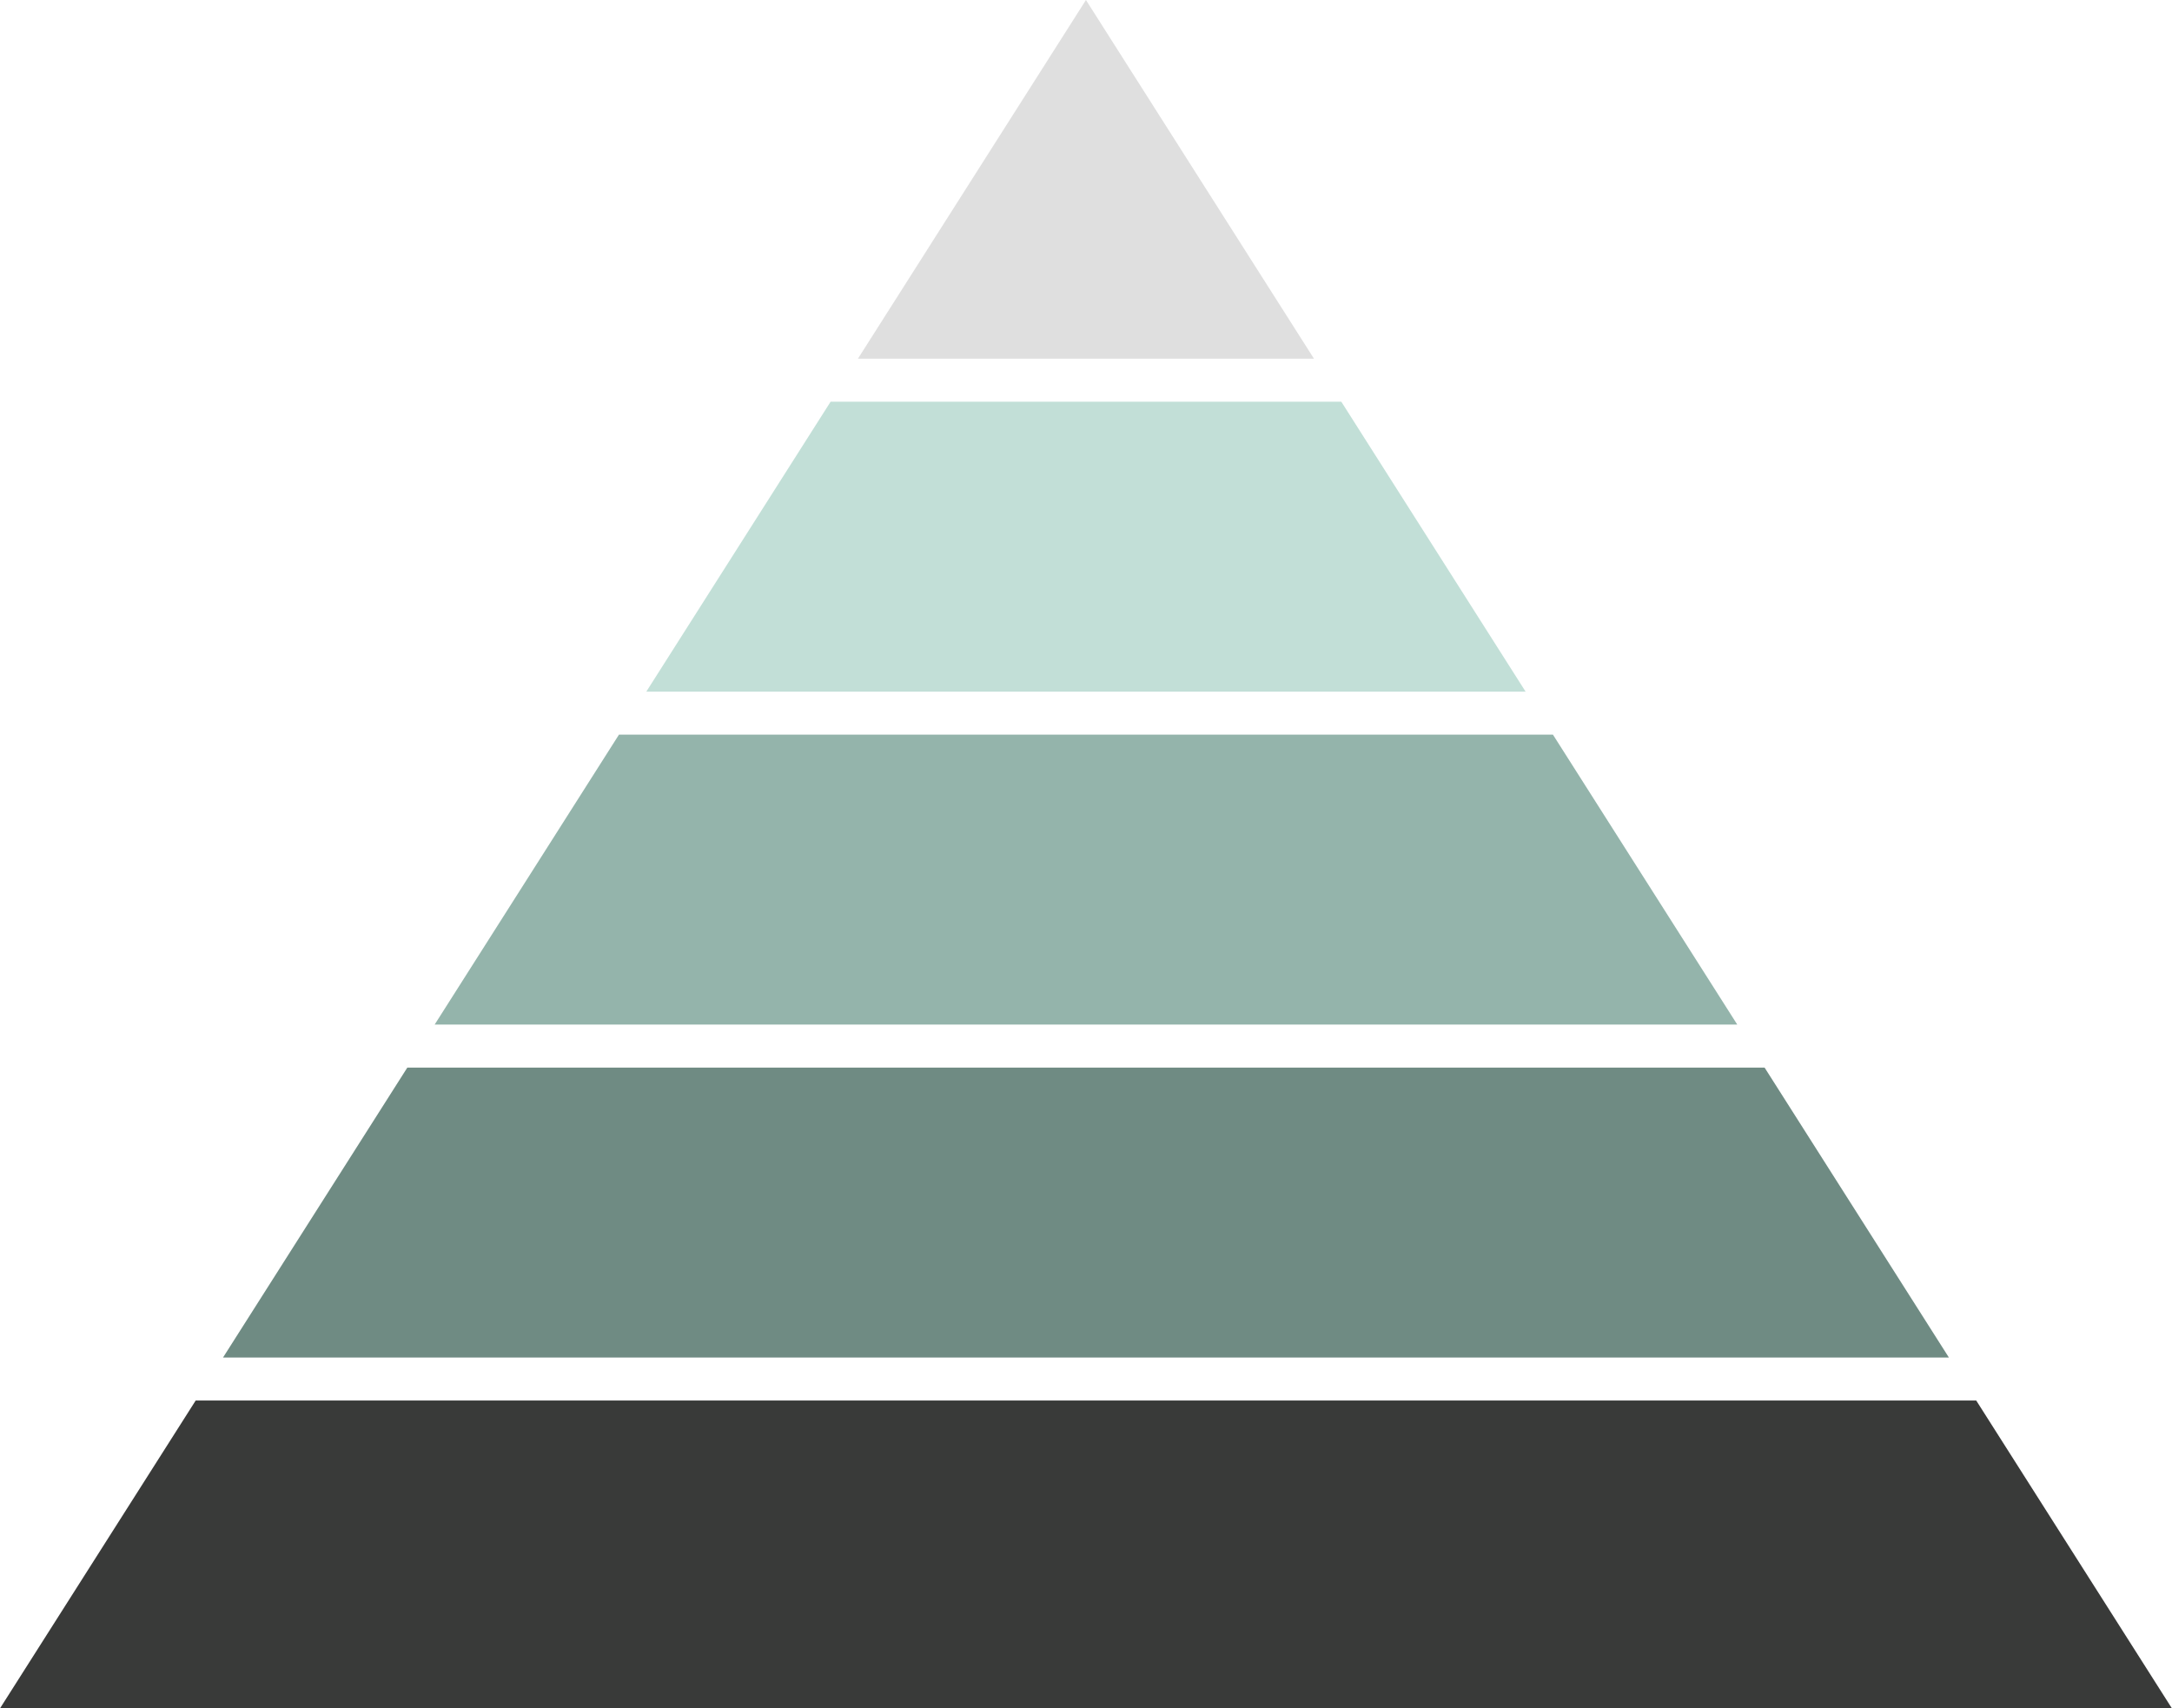 <?xml version="1.0" encoding="UTF-8" standalone="no"?><svg xmlns="http://www.w3.org/2000/svg" xmlns:xlink="http://www.w3.org/1999/xlink" fill="#000000" height="384.7" preserveAspectRatio="xMidYMid meet" version="1" viewBox="0.0 0.0 489.1 384.7" width="489.1" zoomAndPan="magnify"><defs><clipPath id="a"><path d="M 0 315 L 489.078 315 L 489.078 384.711 L 0 384.711 Z M 0 315"/></clipPath></defs><g><g id="change1_1"><path d="M 122.27 192.355 L 97.875 230.73 L 391.207 230.73 L 366.812 192.355 L 349.699 165.438 L 139.379 165.438 L 122.27 192.355" fill="#94b4ab"/></g><g id="change2_1"><path d="M 50.219 305.707 L 438.863 305.707 L 397.359 240.414 L 91.723 240.414 L 50.219 305.707" fill="#6f8b83"/></g><g clip-path="url(#a)" id="change3_1"><path d="M 445.02 315.391 L 44.062 315.391 L 0 384.711 L 489.082 384.711 L 445.02 315.391" fill="#393a39"/></g><g id="change4_1"><path d="M 145.535 155.758 L 343.547 155.758 L 302.043 90.461 L 187.039 90.461 L 145.535 155.758" fill="#c2dfd7"/></g><g id="change5_1"><path d="M 295.887 80.777 L 244.539 0 L 193.191 80.777 Z M 295.887 80.777" fill="#dfdfdf"/></g></g></svg>